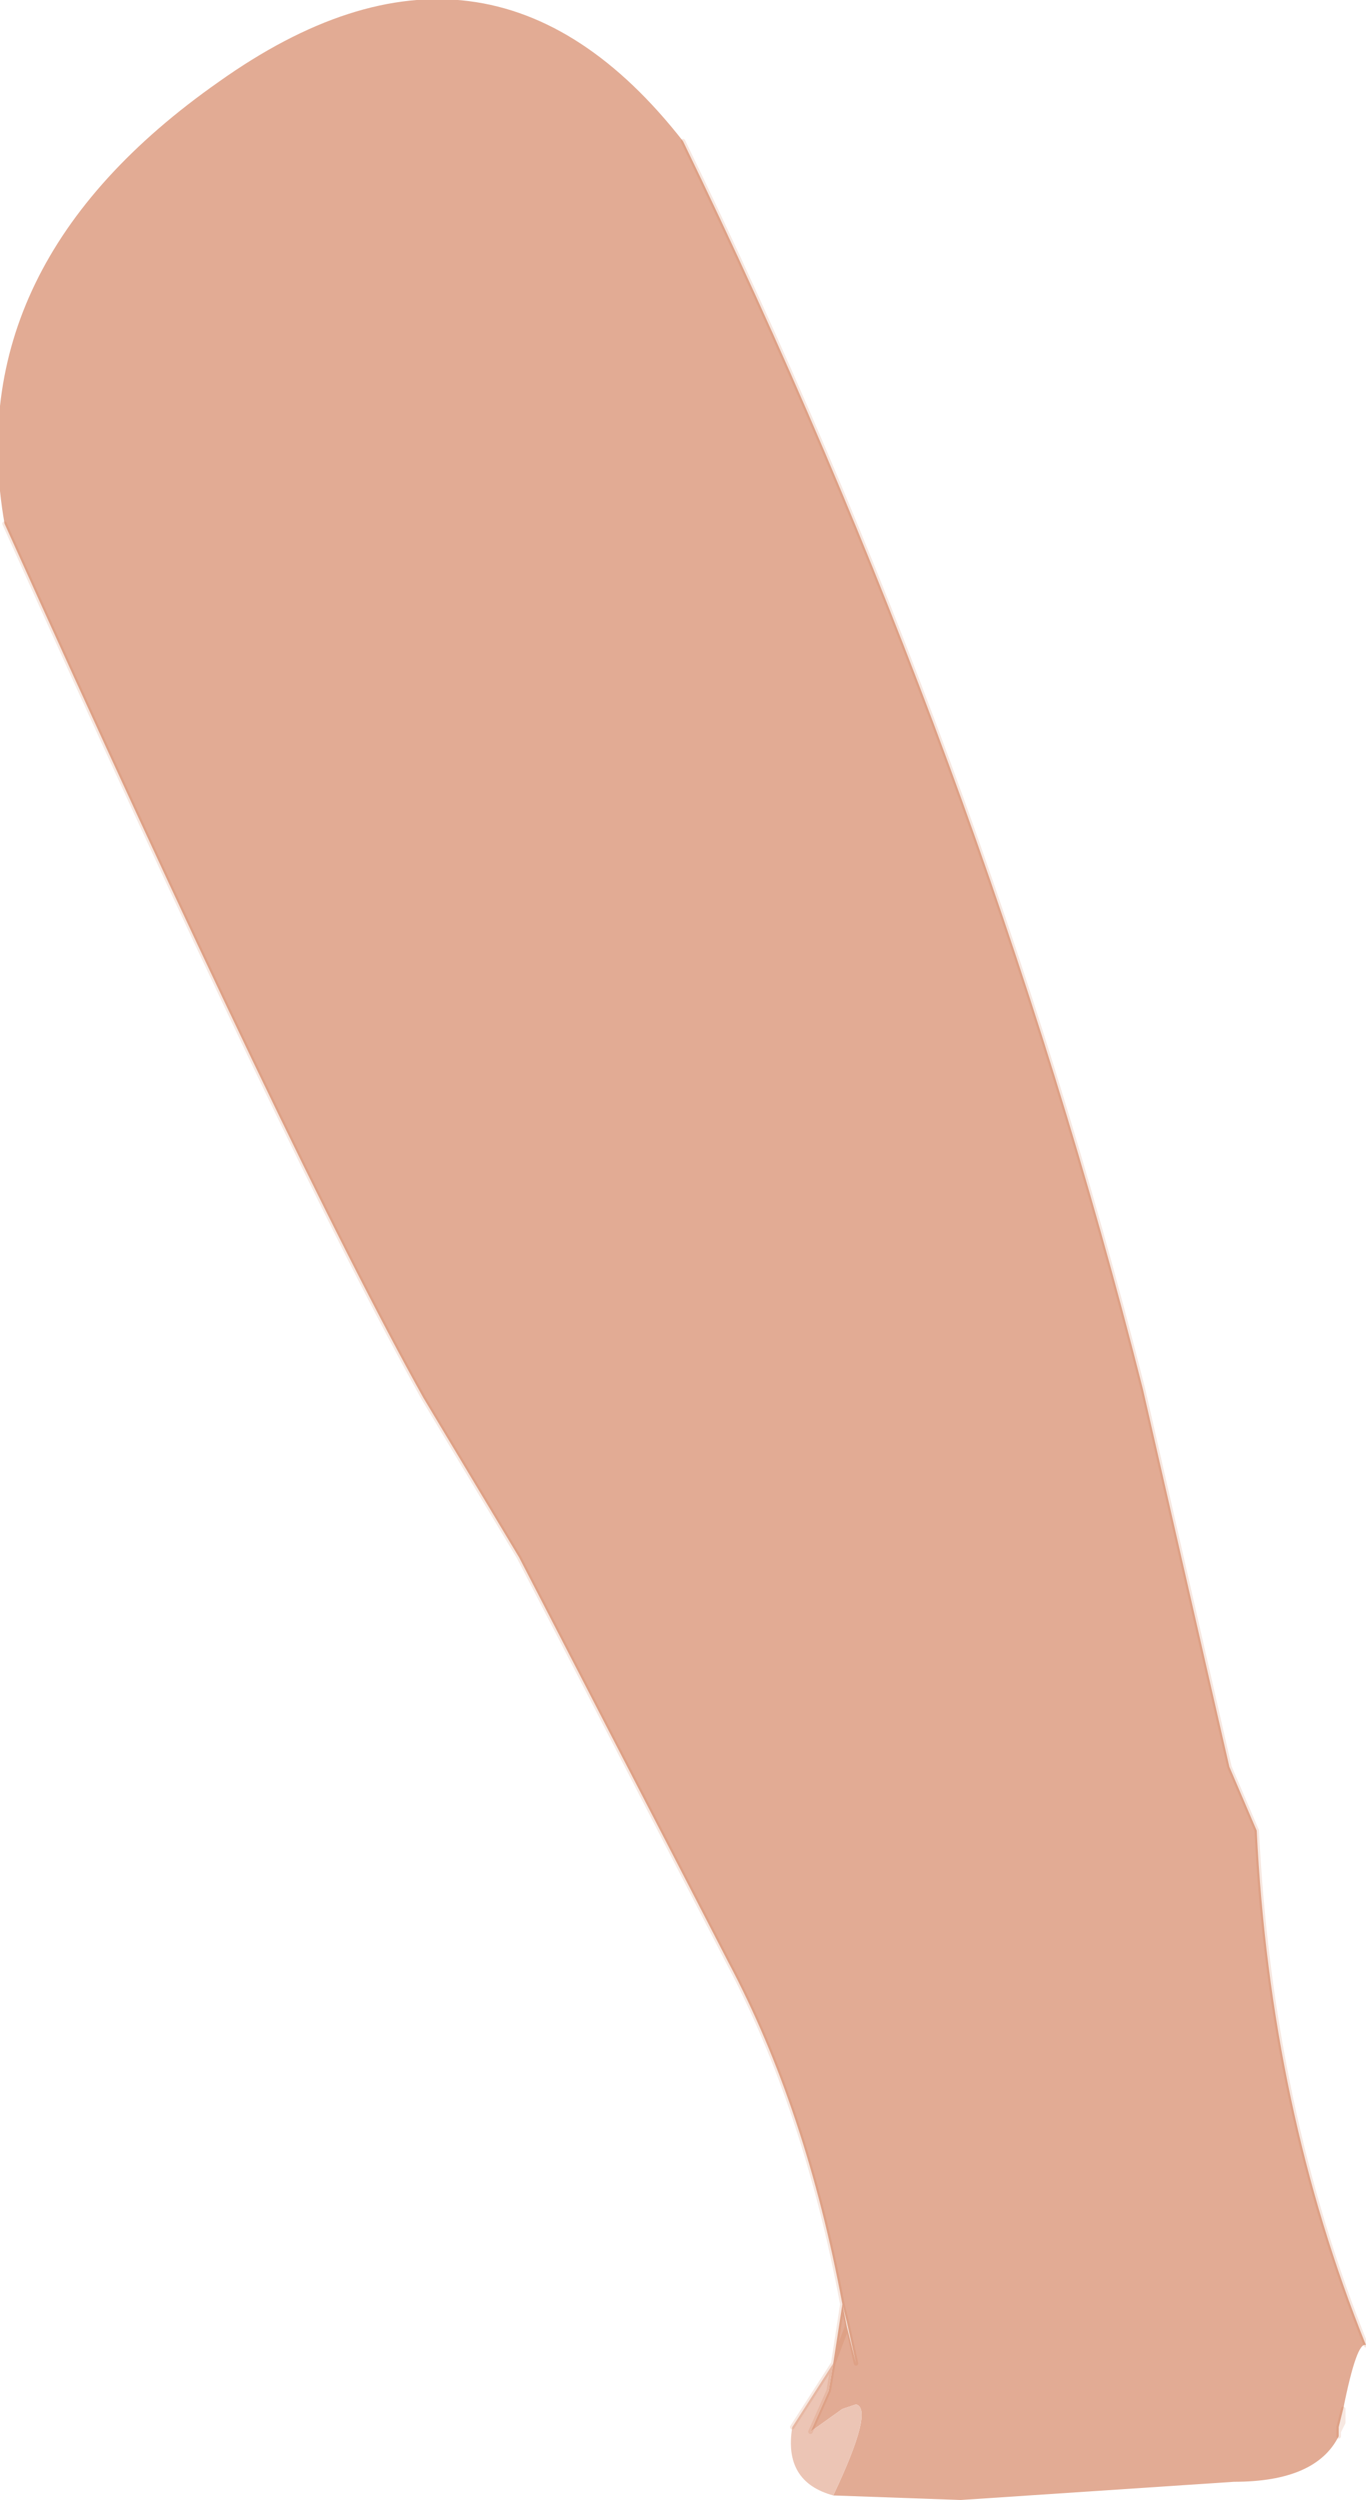 <?xml version="1.0" encoding="UTF-8" standalone="no"?>
<svg xmlns:xlink="http://www.w3.org/1999/xlink" height="27.45px" width="15.0px" xmlns="http://www.w3.org/2000/svg">
  <g transform="matrix(1.0, 0.0, 0.0, 1.0, -28.9, 27.3)">
    <path d="M36.4 -25.75 Q34.25 -28.5 31.3 -26.4 28.45 -24.4 28.95 -21.55 32.1 -14.55 33.55 -11.95 L34.6 -10.2 36.9 -5.75 Q37.75 -4.15 38.15 -2.0 L38.2 -1.8 38.3 -1.35 38.2 -1.75 38.05 -1.35 38.2 -1.75 38.15 -2.0 38.05 -1.35 38.0 -1.05 37.8 -0.6 38.15 -0.85 38.3 -0.9 Q38.5 -0.85 38.05 0.1 L39.45 0.15 42.45 -0.05 Q43.35 -0.05 43.6 -0.55 L43.6 -0.6 43.6 -0.65 43.65 -0.85 Q43.8 -1.6 43.9 -1.55 42.85 -4.15 42.7 -7.2 L42.4 -7.9 41.45 -12.05 Q39.7 -18.95 36.4 -25.75" fill="#e2ab94" fill-rule="evenodd" stroke="none"/>
    <path d="M38.05 0.1 Q38.5 -0.85 38.3 -0.9 L38.15 -0.85 37.8 -0.6 38.0 -1.05 38.05 -1.35 37.6 -0.65 Q37.5 -0.05 38.05 0.1" fill="#ecc5b5" fill-rule="evenodd" stroke="none"/>
    <path d="M36.4 -25.75 Q39.7 -18.95 41.45 -12.05 L42.4 -7.9 42.7 -7.2 Q42.85 -4.15 43.9 -1.55 M43.65 -0.85 L43.6 -0.65 43.6 -0.6 43.6 -0.55 M37.8 -0.6 L38.0 -1.05 38.05 -1.35 38.2 -1.75 38.2 -1.8 38.15 -2.0 Q37.75 -4.15 36.9 -5.75 L34.6 -10.2 33.55 -11.95 Q32.1 -14.55 28.95 -21.55 M38.3 -1.35 L38.2 -1.8 M43.65 -0.85 L43.65 -0.7 43.6 -0.6 M38.05 -1.35 L38.15 -2.0 M37.6 -0.65 L38.05 -1.35" fill="none" stroke="#cf6b41" stroke-linecap="round" stroke-linejoin="round" stroke-opacity="0.153" stroke-width="0.05"/>
  </g>
</svg>
